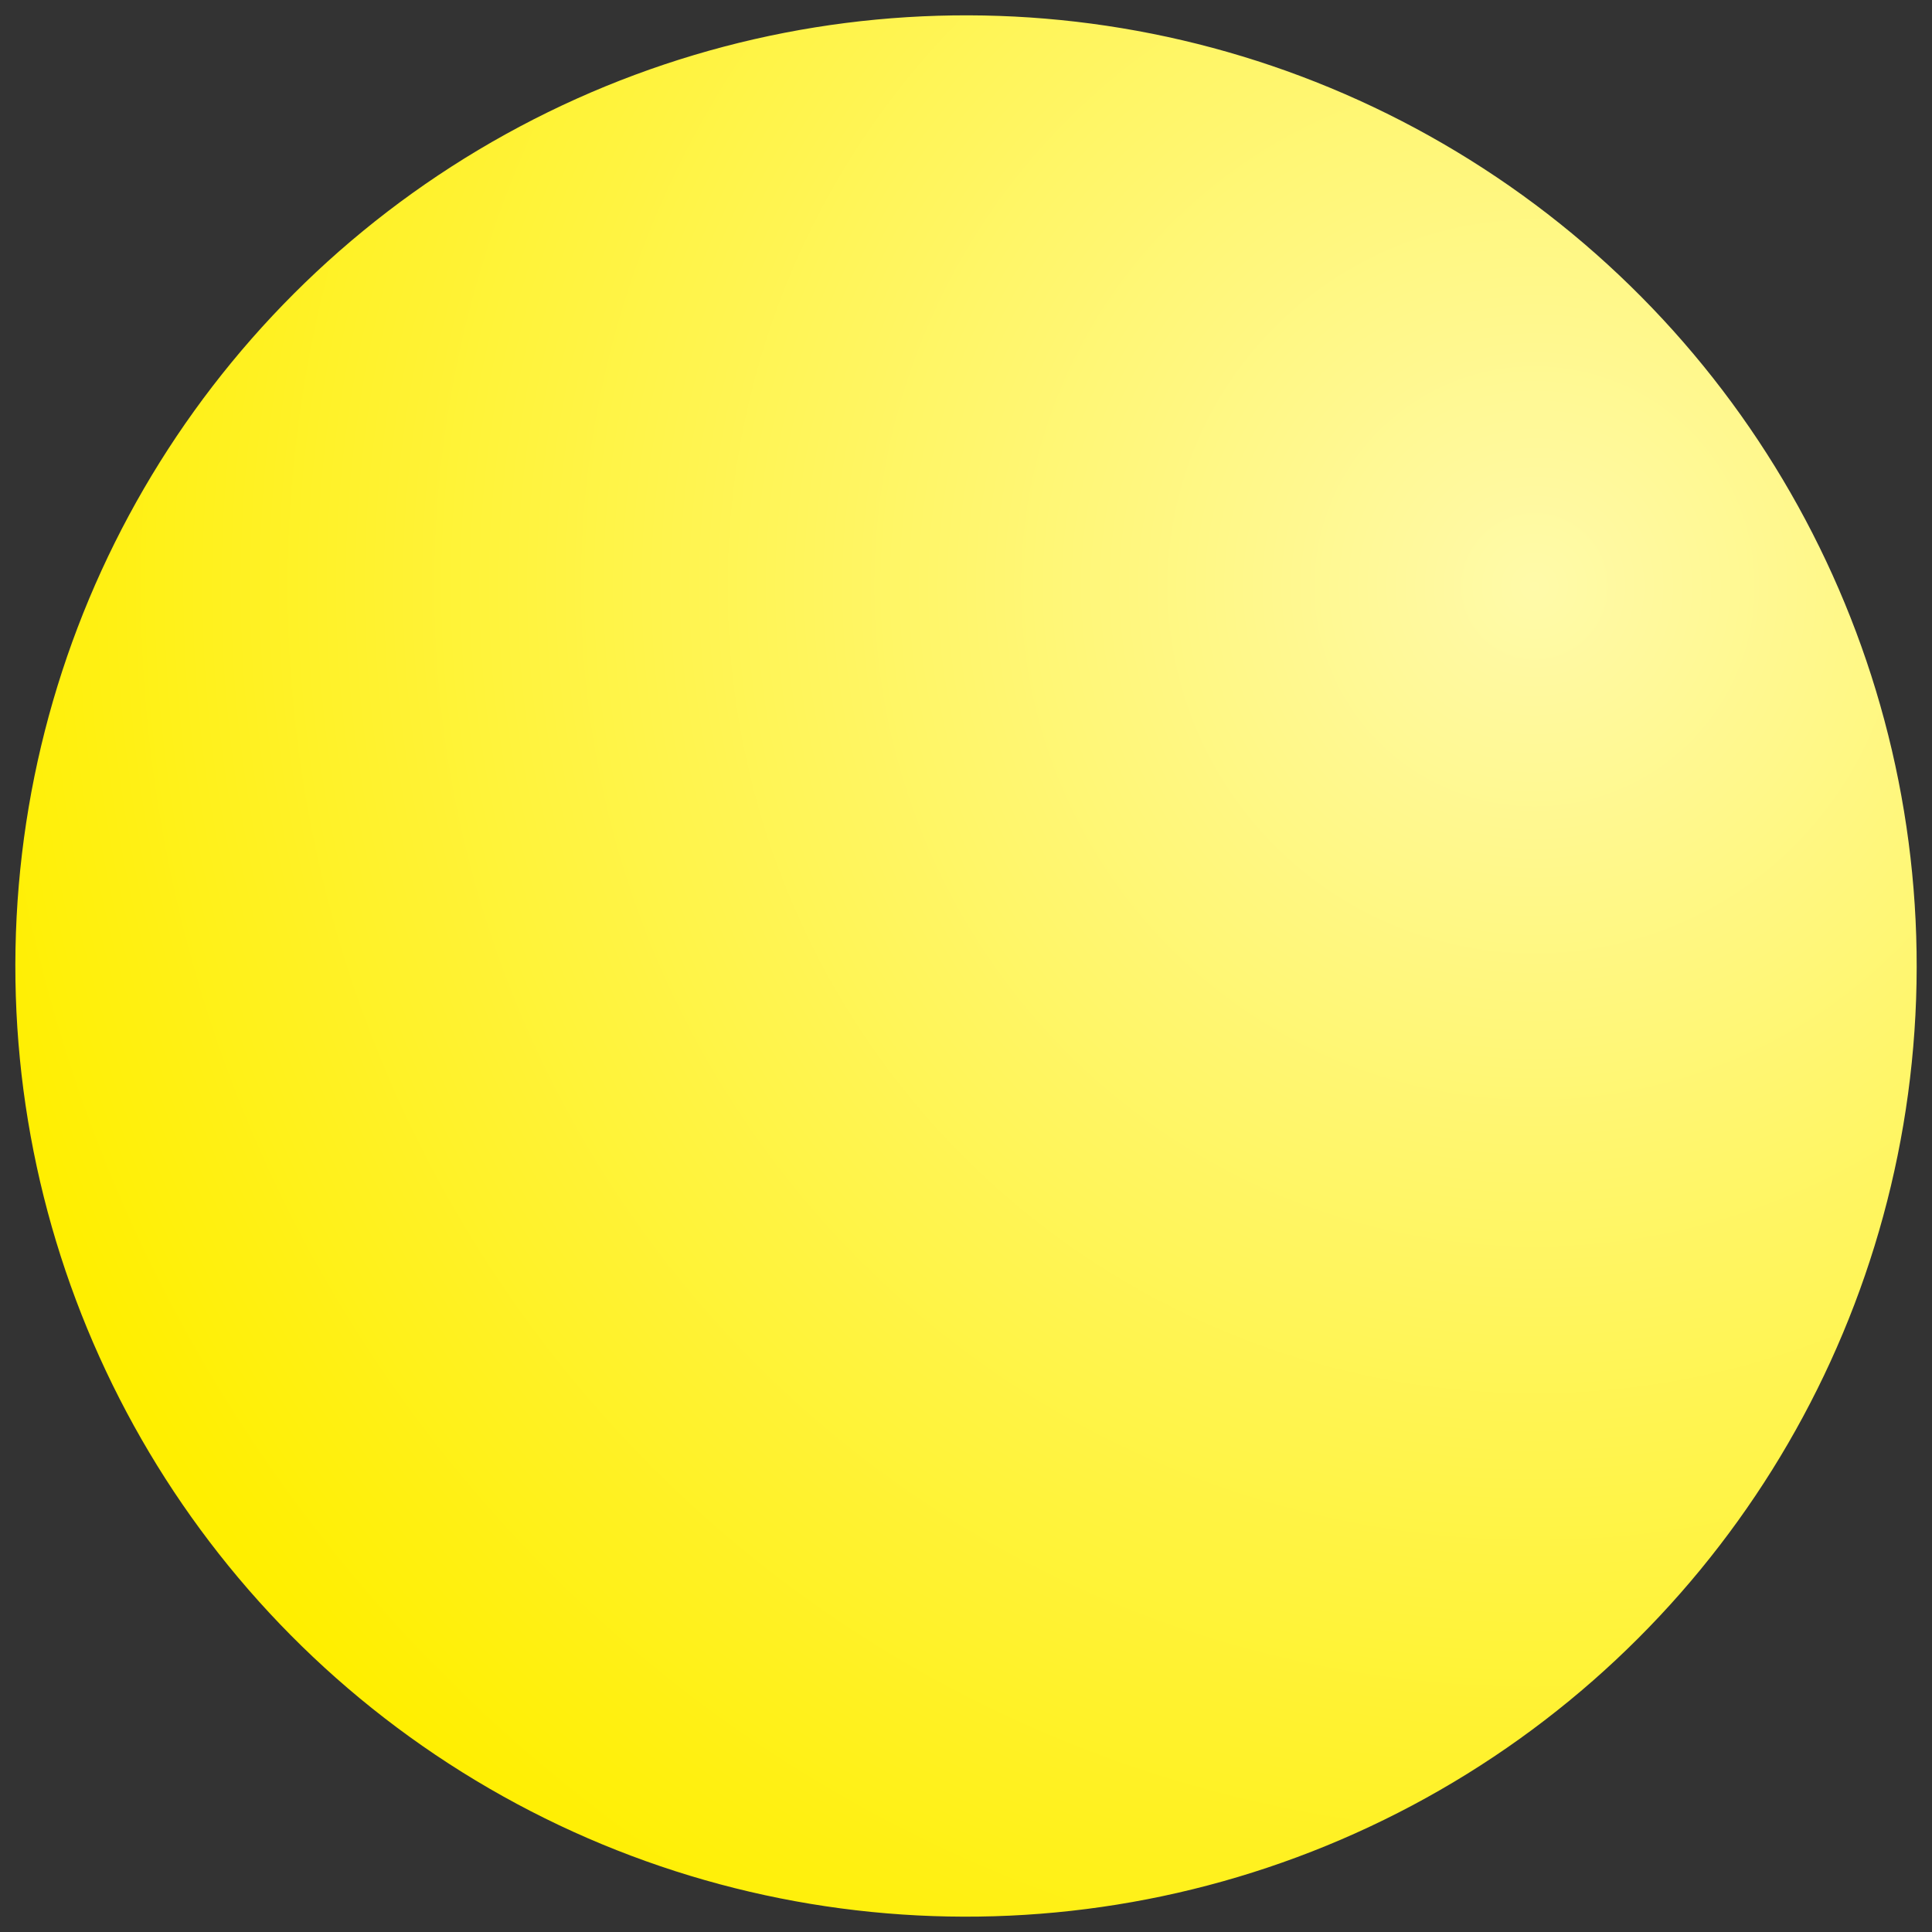 <svg width="126" height="126" viewBox="0 0 126 126" fill="none" xmlns="http://www.w3.org/2000/svg" class="section_4_circle section_4_circle_3">
        <rect x="0" y="0" width="126" height="126" fill="#333333" stroke="none"/>
        <circle cx="63.001" cy="63" r="62" transform="rotate(62.005 63.001 63)" fill="url(#paint0_radial_103_1266)"/>
        <defs>
            <radialGradient id="paint0_radial_103_1266" cx="0" cy="0" r="1" gradientUnits="userSpaceOnUse" gradientTransform="translate(58.763 17.713) rotate(87.738) scale(107.371)">
                <stop stop-color="#FFFAA9"/>
                <stop offset="1" stop-color="#FFEF00"/>
            </radialGradient>
        </defs>
    </svg>